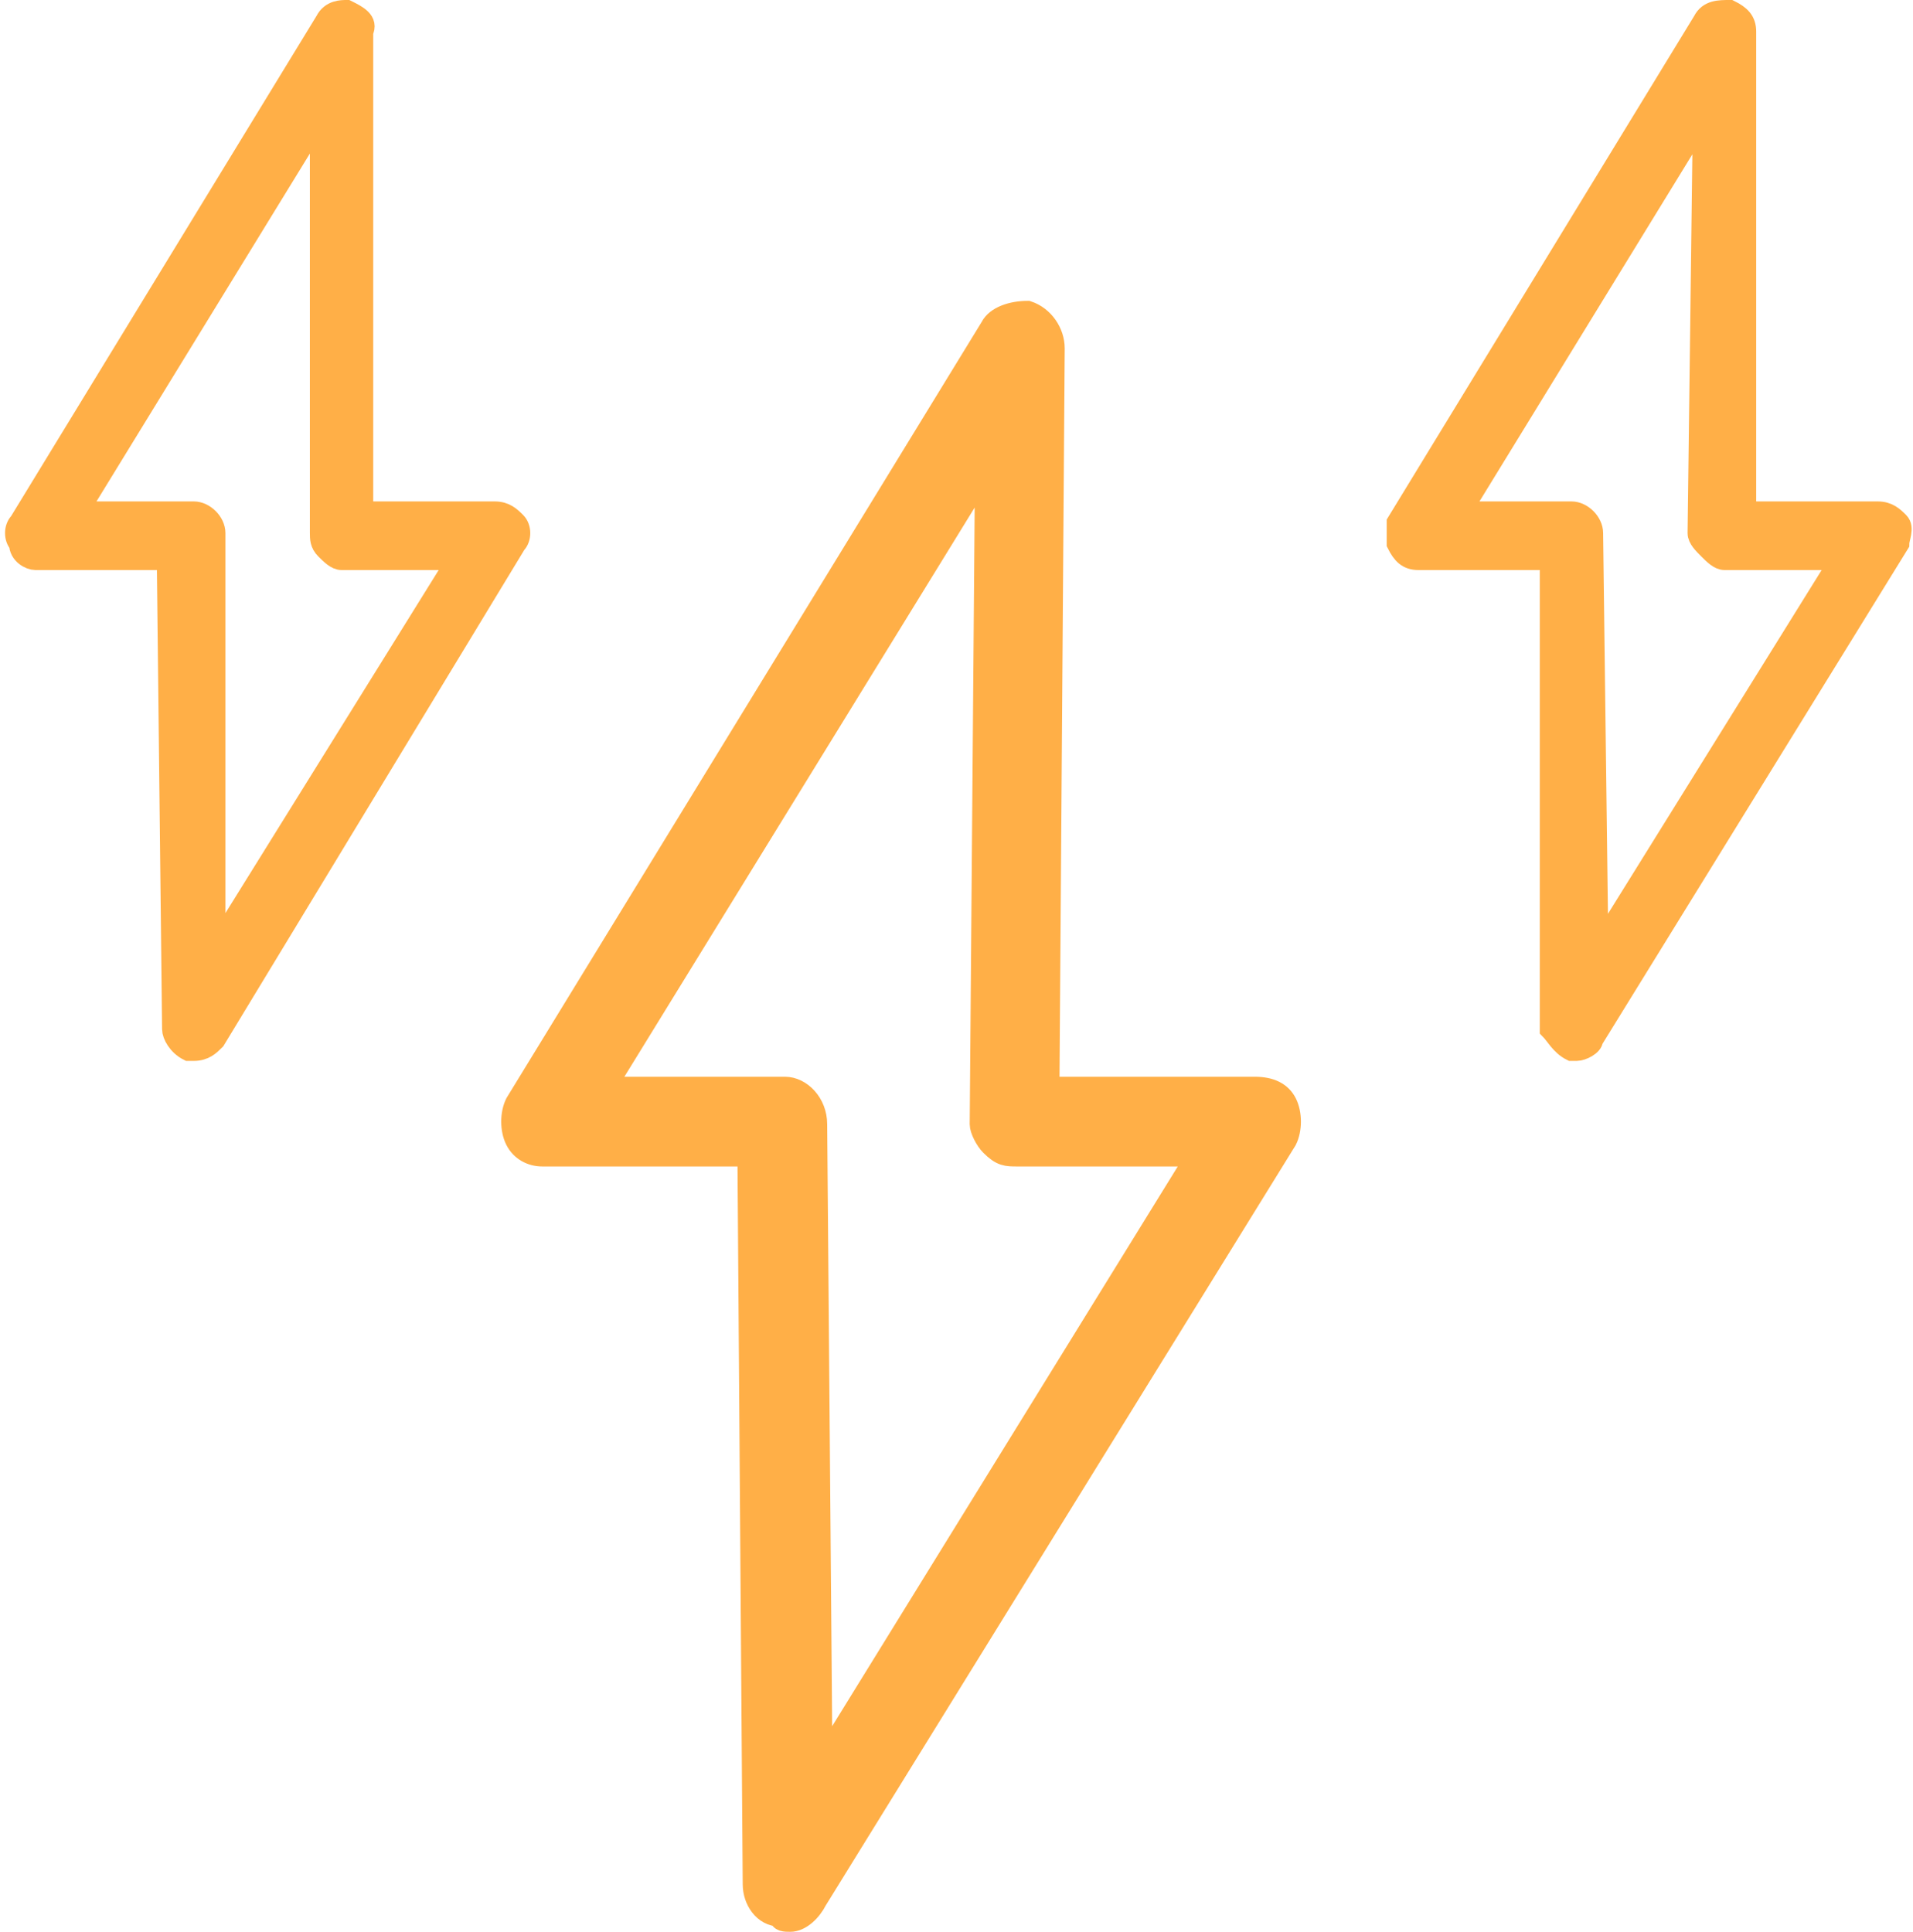 <?xml version="1.0" encoding="UTF-8"?> <!-- Creator: CorelDRAW 2020 (64-Bit) --> <svg xmlns="http://www.w3.org/2000/svg" xmlns:xlink="http://www.w3.org/1999/xlink" xmlns:xodm="http://www.corel.com/coreldraw/odm/2003" xml:space="preserve" width="202px" height="204px" style="shape-rendering:geometricPrecision; text-rendering:geometricPrecision; image-rendering:optimizeQuality; fill-rule:evenodd; clip-rule:evenodd" viewBox="0 0 3.61 3.66"> <defs> <style type="text/css"> <![CDATA[ .str0 {stroke:#FFAF47;stroke-width:0.04;stroke-miterlimit:22.926} .fil0 {fill:#FFAF47} ]]> </style> </defs> <g id="Слой_x0020_1">  <path class="fil0 str0" d="M1.49 3.64c-0.01,0 -0.02,0 -0.02,-0.01 -0.03,0 -0.05,-0.03 -0.05,-0.06l-0.01 -1.38 -0.39 0c-0.02,0 -0.04,-0.01 -0.05,-0.03 -0.01,-0.02 -0.01,-0.05 0,-0.07l0.9 -1.47c0.01,-0.02 0.04,-0.03 0.07,-0.03 0.03,0.01 0.05,0.04 0.05,0.07l-0.01 1.4 0.39 0c0.03,0 0.05,0.01 0.06,0.03 0.01,0.02 0.01,0.05 0,0.07l-0.89 1.44c-0.01,0.02 -0.03,0.04 -0.05,0.04l0 0zm-0.35 -1.58l0.34 0c0.03,0 0.06,0.03 0.06,0.07l0.01 1.21 0.71 -1.15 -0.34 0c-0.02,0 -0.03,0 -0.05,-0.02 -0.01,-0.01 -0.02,-0.03 -0.02,-0.04l0.01 -1.24 -0.72 1.17 0 0z"></path> <path class="fil0 str0" d="M0.36 1.99c0,0 -0.01,0 -0.01,0 -0.02,-0.01 -0.03,-0.03 -0.03,-0.04l-0.01 -0.89 -0.25 0c-0.01,0 -0.03,-0.01 -0.03,-0.03 -0.01,-0.01 -0.01,-0.03 0,-0.04l0.58 -0.95c0.01,-0.02 0.03,-0.02 0.04,-0.02 0.02,0.01 0.04,0.02 0.03,0.04l0 0.91 0.25 0c0.02,0 0.03,0.01 0.04,0.02 0.01,0.01 0.01,0.03 0,0.04l-0.57 0.94c-0.01,0.01 -0.02,0.02 -0.04,0.02l0 0zm-0.22 -1.02l0.22 0c0.02,0 0.04,0.02 0.04,0.04l0 0.79 0.46 -0.74 -0.22 0c-0.01,0 -0.02,-0.01 -0.03,-0.02 -0.01,-0.01 -0.01,-0.02 -0.01,-0.03l0 -0.79 -0.46 0.75 0 0z"></path> <path class="fil0 str0" d="M2.98 1.99c-0.01,0 -0.01,0 -0.01,0 -0.02,-0.01 -0.03,-0.03 -0.04,-0.04l0 -0.89 -0.25 0c-0.02,0 -0.03,-0.01 -0.04,-0.03 0,-0.01 0,-0.03 0,-0.04l0.58 -0.95c0.01,-0.02 0.03,-0.02 0.05,-0.02 0.02,0.01 0.03,0.02 0.03,0.04l0 0.91 0.25 0c0.02,0 0.03,0.01 0.04,0.02 0.01,0.01 0,0.03 0,0.04l-0.58 0.94c0,0.01 -0.02,0.02 -0.03,0.02l0 0zm-0.22 -1.02l0.21 0c0.02,0 0.04,0.02 0.04,0.04l0.01 0.79 0.46 -0.74 -0.22 0c-0.01,0 -0.02,-0.01 -0.03,-0.02 -0.01,-0.01 -0.02,-0.02 -0.02,-0.03l0.01 -0.79 -0.46 0.75 0 0z"></path> </g> </svg> 